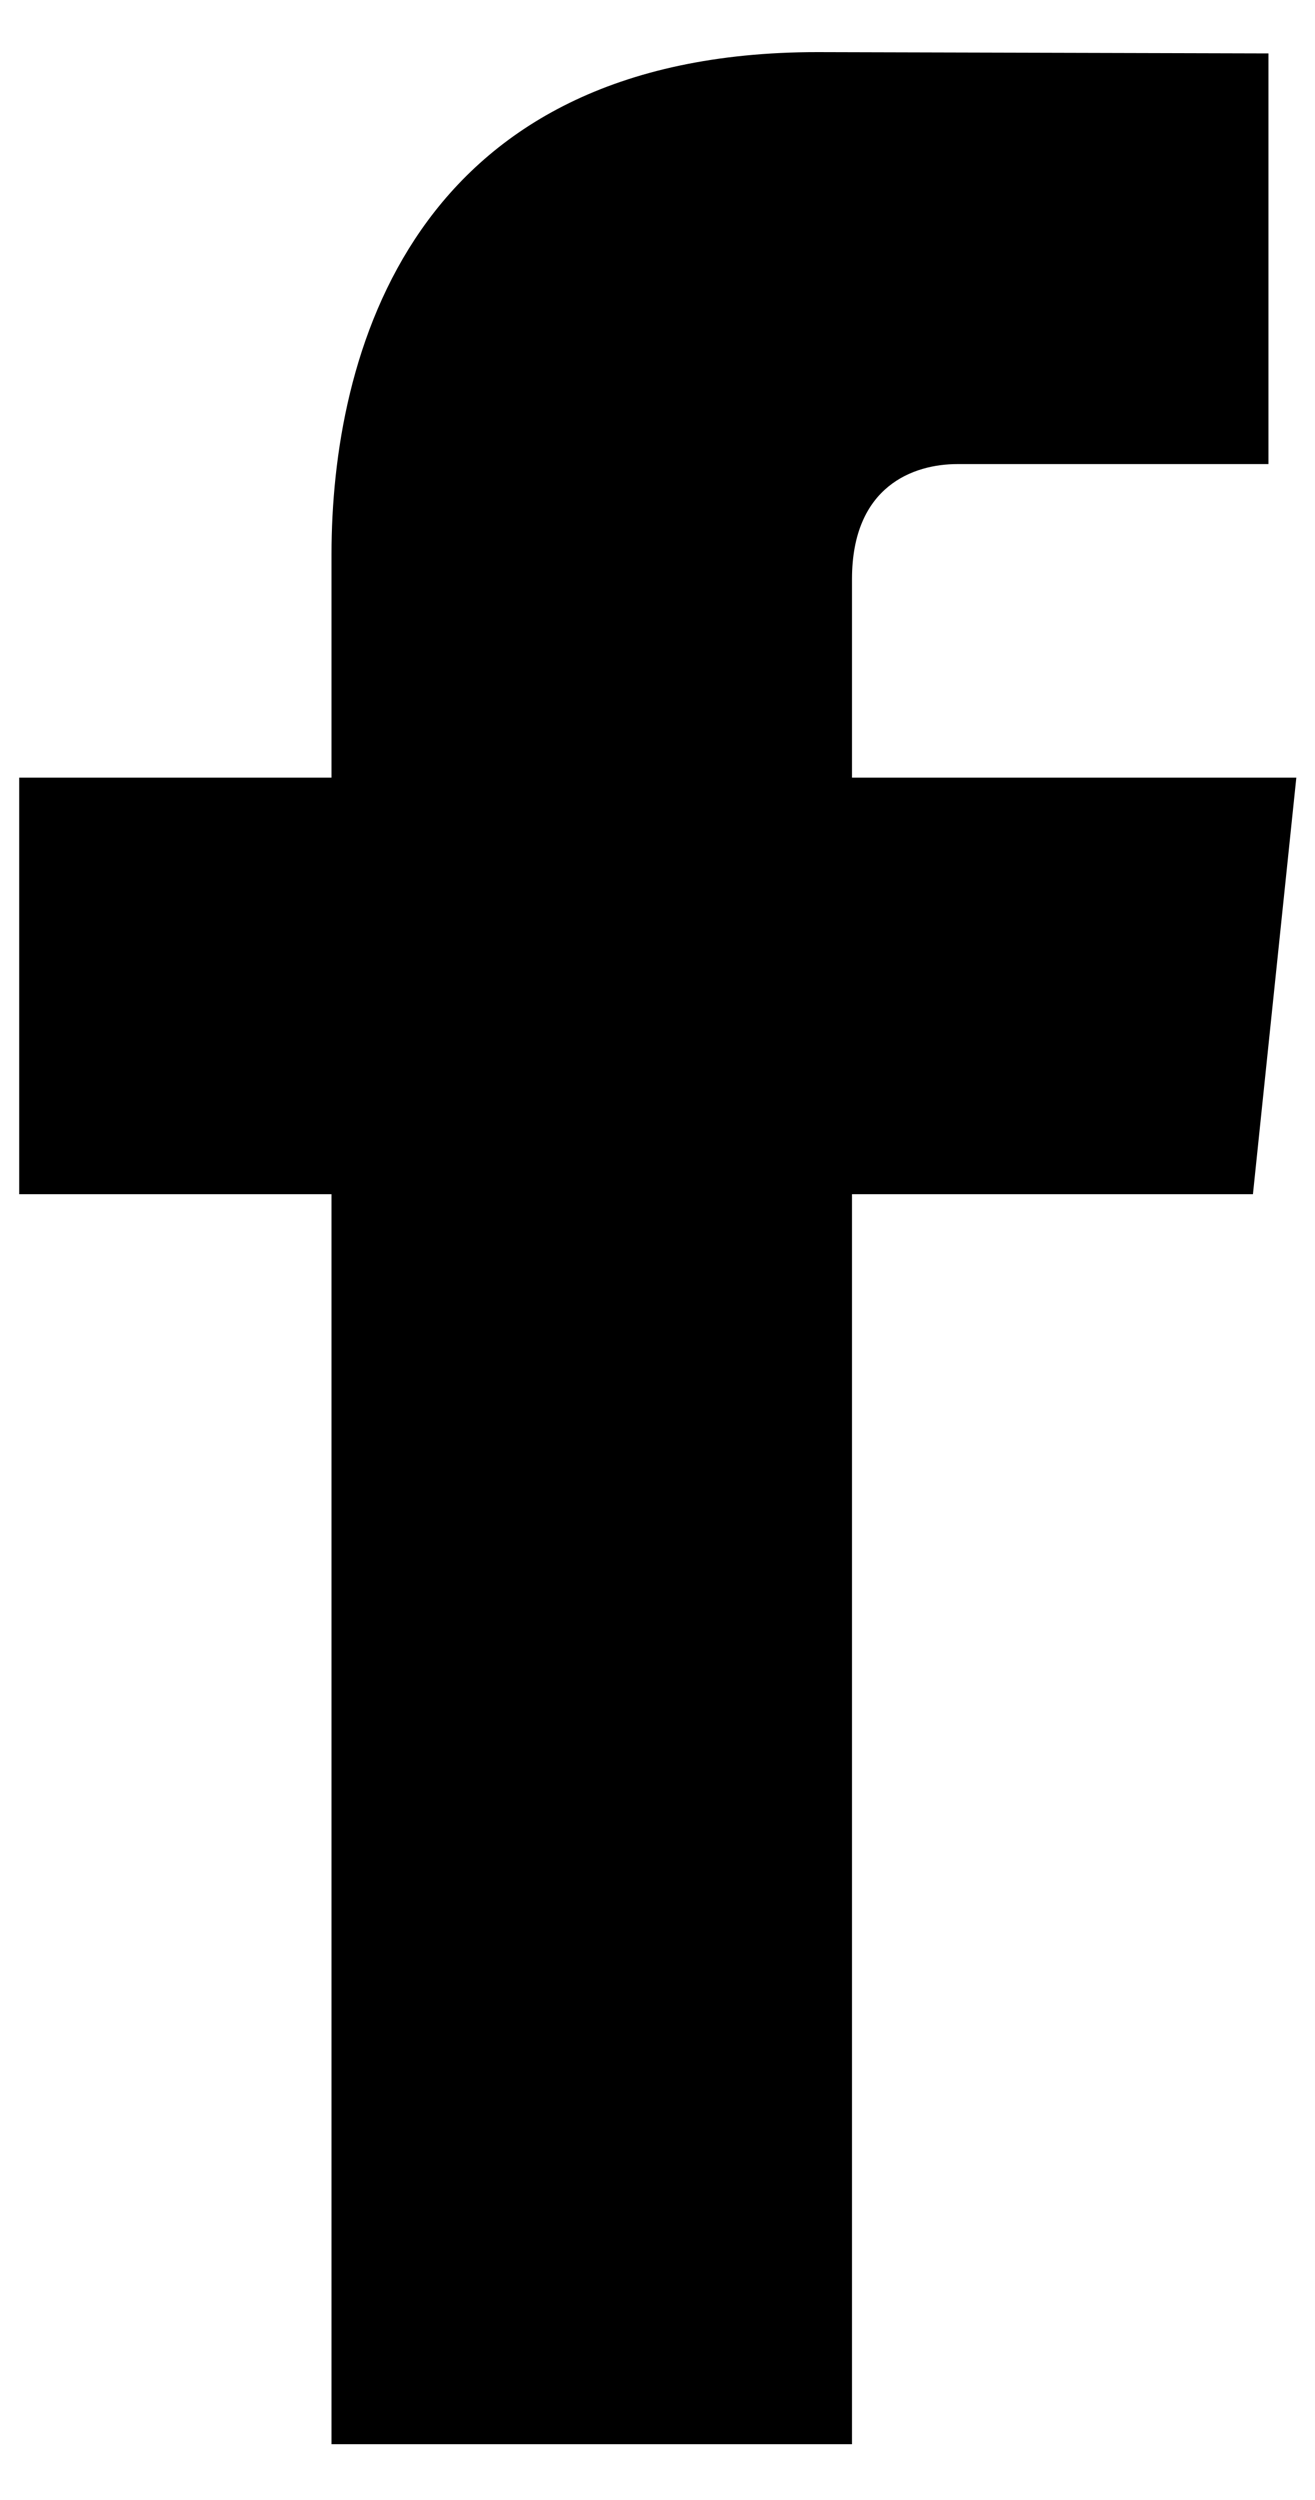 <?xml version="1.0" encoding="UTF-8" standalone="no"?>
<svg width="10px" height="19px" viewBox="0 0 10 19" version="1.1" xmlns="http://www.w3.org/2000/svg" xmlns:xlink="http://www.w3.org/1999/xlink" xmlns:sketch="http://www.bohemiancoding.com/sketch/ns">
    <!-- Generator: Sketch 3.3.3 (12072) - http://www.bohemiancoding.com/sketch -->
    <title>ico_facebook</title>
    <desc>Created with Sketch.</desc>
    <defs></defs>
    <g id="Page-1" stroke="none" stroke-width="1" fill="none" fill-rule="evenodd" sketch:type="MSPage">
        <g id="Desktop-HD-Copy-7" sketch:type="MSArtboardGroup" transform="translate(-1529, -953)" fill="#000000">
            <g id="Social" sketch:type="MSLayerGroup" transform="translate(1528.75, 953)">
                <g id="ico_facebook" sketch:type="MSShapeGroup">
                    <path d="M10.108,5.91 L6.729,5.91 L6.729,4.402 C6.729,3.692 7.199,3.527 7.53,3.527 L9.896,3.527 L9.896,0.406 L6.468,0.396 C3.36,0.396 2.771,2.722 2.771,4.212 L2.771,5.91 L0.396,5.91 L0.396,9.076 L2.771,9.076 L2.771,18.576 L6.729,18.576 L6.729,9.076 L9.778,9.076 L10.108,5.91 Z" id="Fill-256"></path>
                </g>
            </g>
        </g>
    </g>
</svg>